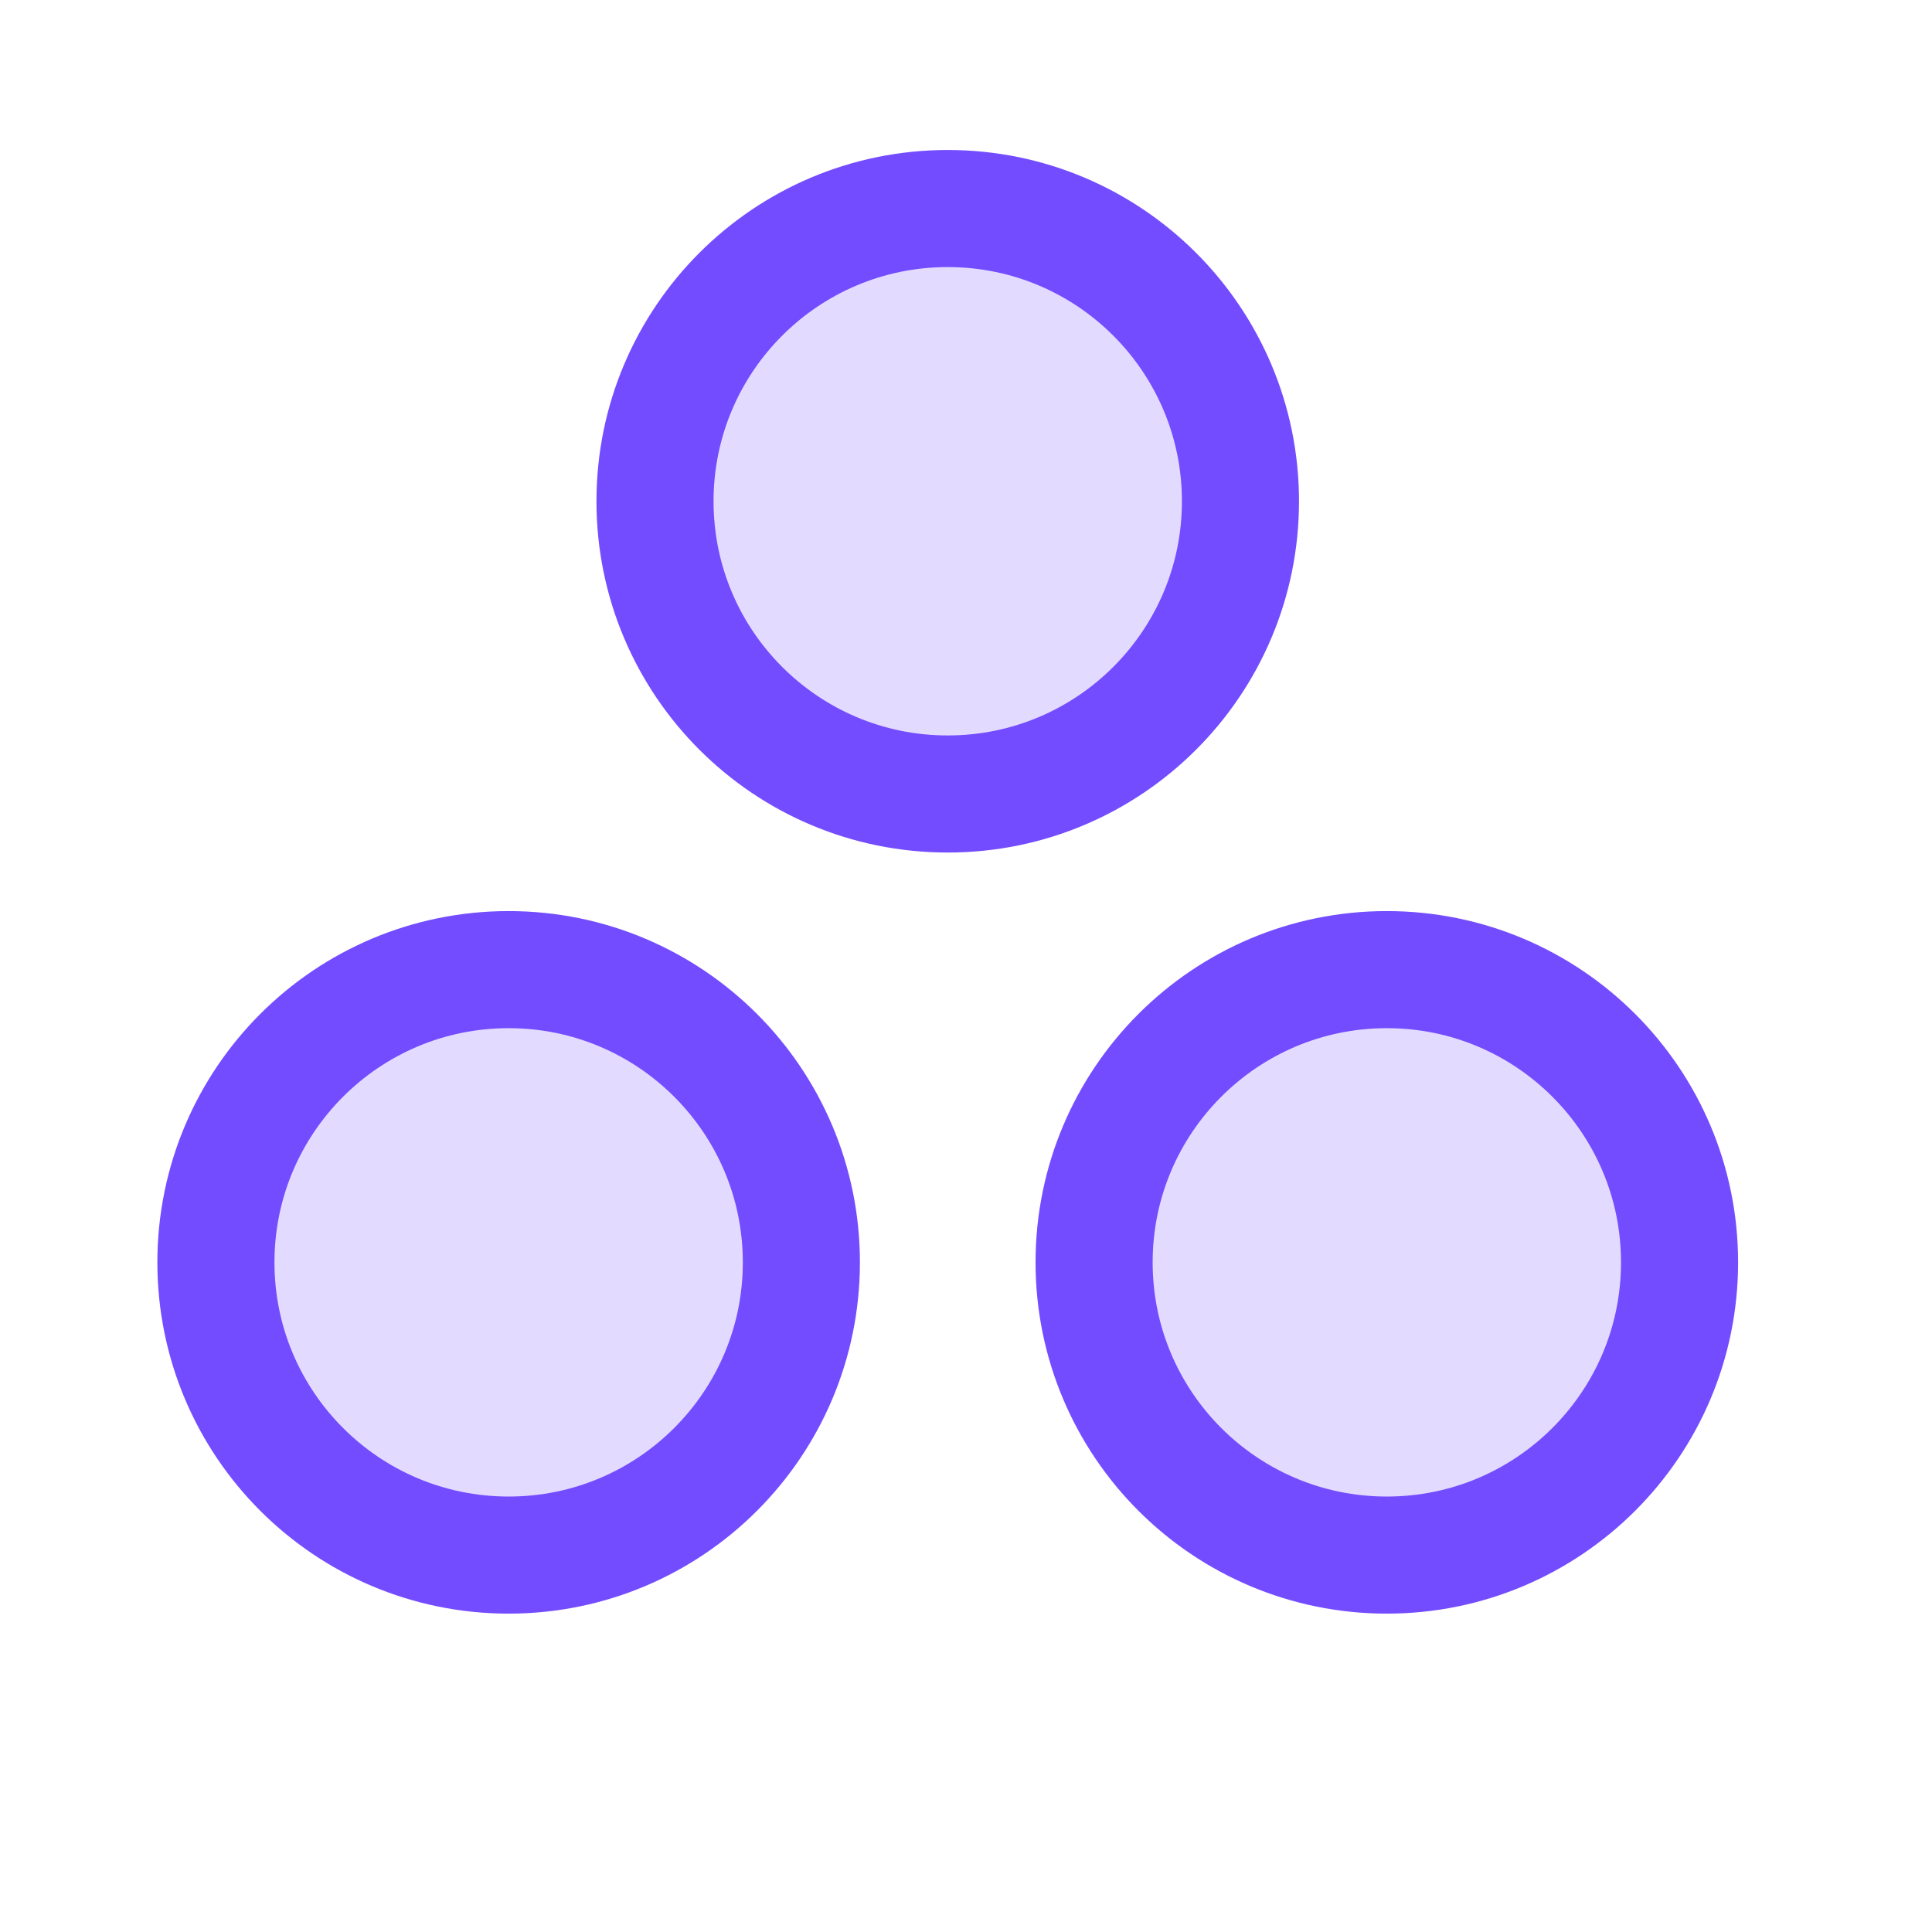 <svg width="33" height="33" viewBox="0 0 33 33" fill="none" xmlns="http://www.w3.org/2000/svg">
<g clip-path="url(#clip0_3033_2785)">
<path opacity="0.2" d="M16.188 13.562C18.949 13.562 21.188 11.324 21.188 8.562C21.188 5.801 18.949 3.562 16.188 3.562C13.426 3.562 11.188 5.801 11.188 8.562C11.188 11.324 13.426 13.562 16.188 13.562Z" fill="#734CFF"/>
<path opacity="0.2" d="M23.688 26.562C26.449 26.562 28.688 24.324 28.688 21.562C28.688 18.801 26.449 16.562 23.688 16.562C20.926 16.562 18.688 18.801 18.688 21.562C18.688 24.324 20.926 26.562 23.688 26.562Z" fill="#734CFF"/>
<path opacity="0.2" d="M8.688 26.562C11.449 26.562 13.688 24.324 13.688 21.562C13.688 18.801 11.449 16.562 8.688 16.562C5.926 16.562 3.688 18.801 3.688 21.562C3.688 24.324 5.926 26.562 8.688 26.562Z" fill="#734CFF"/>
<path d="M16.188 13.562C18.949 13.562 21.188 11.324 21.188 8.562C21.188 5.801 18.949 3.562 16.188 3.562C13.426 3.562 11.188 5.801 11.188 8.562C11.188 11.324 13.426 13.562 16.188 13.562Z" stroke="#734CFF" stroke-width="2" stroke-linecap="round" stroke-linejoin="round"/>
<path d="M23.688 26.562C26.449 26.562 28.688 24.324 28.688 21.562C28.688 18.801 26.449 16.562 23.688 16.562C20.926 16.562 18.688 18.801 18.688 21.562C18.688 24.324 20.926 26.562 23.688 26.562Z" stroke="#734CFF" stroke-width="2" stroke-linecap="round" stroke-linejoin="round"/>
<path d="M8.688 26.562C11.449 26.562 13.688 24.324 13.688 21.562C13.688 18.801 11.449 16.562 8.688 16.562C5.926 16.562 3.688 18.801 3.688 21.562C3.688 24.324 5.926 26.562 8.688 26.562Z" stroke="#734CFF" stroke-width="2" stroke-linecap="round" stroke-linejoin="round"/>
</g>
<defs>
<clipPath id="clip0_3033_2785">
<rect width="32" height="32" fill="white" transform="translate(0.188 0.062)"/>
</clipPath>
</defs>
</svg>
